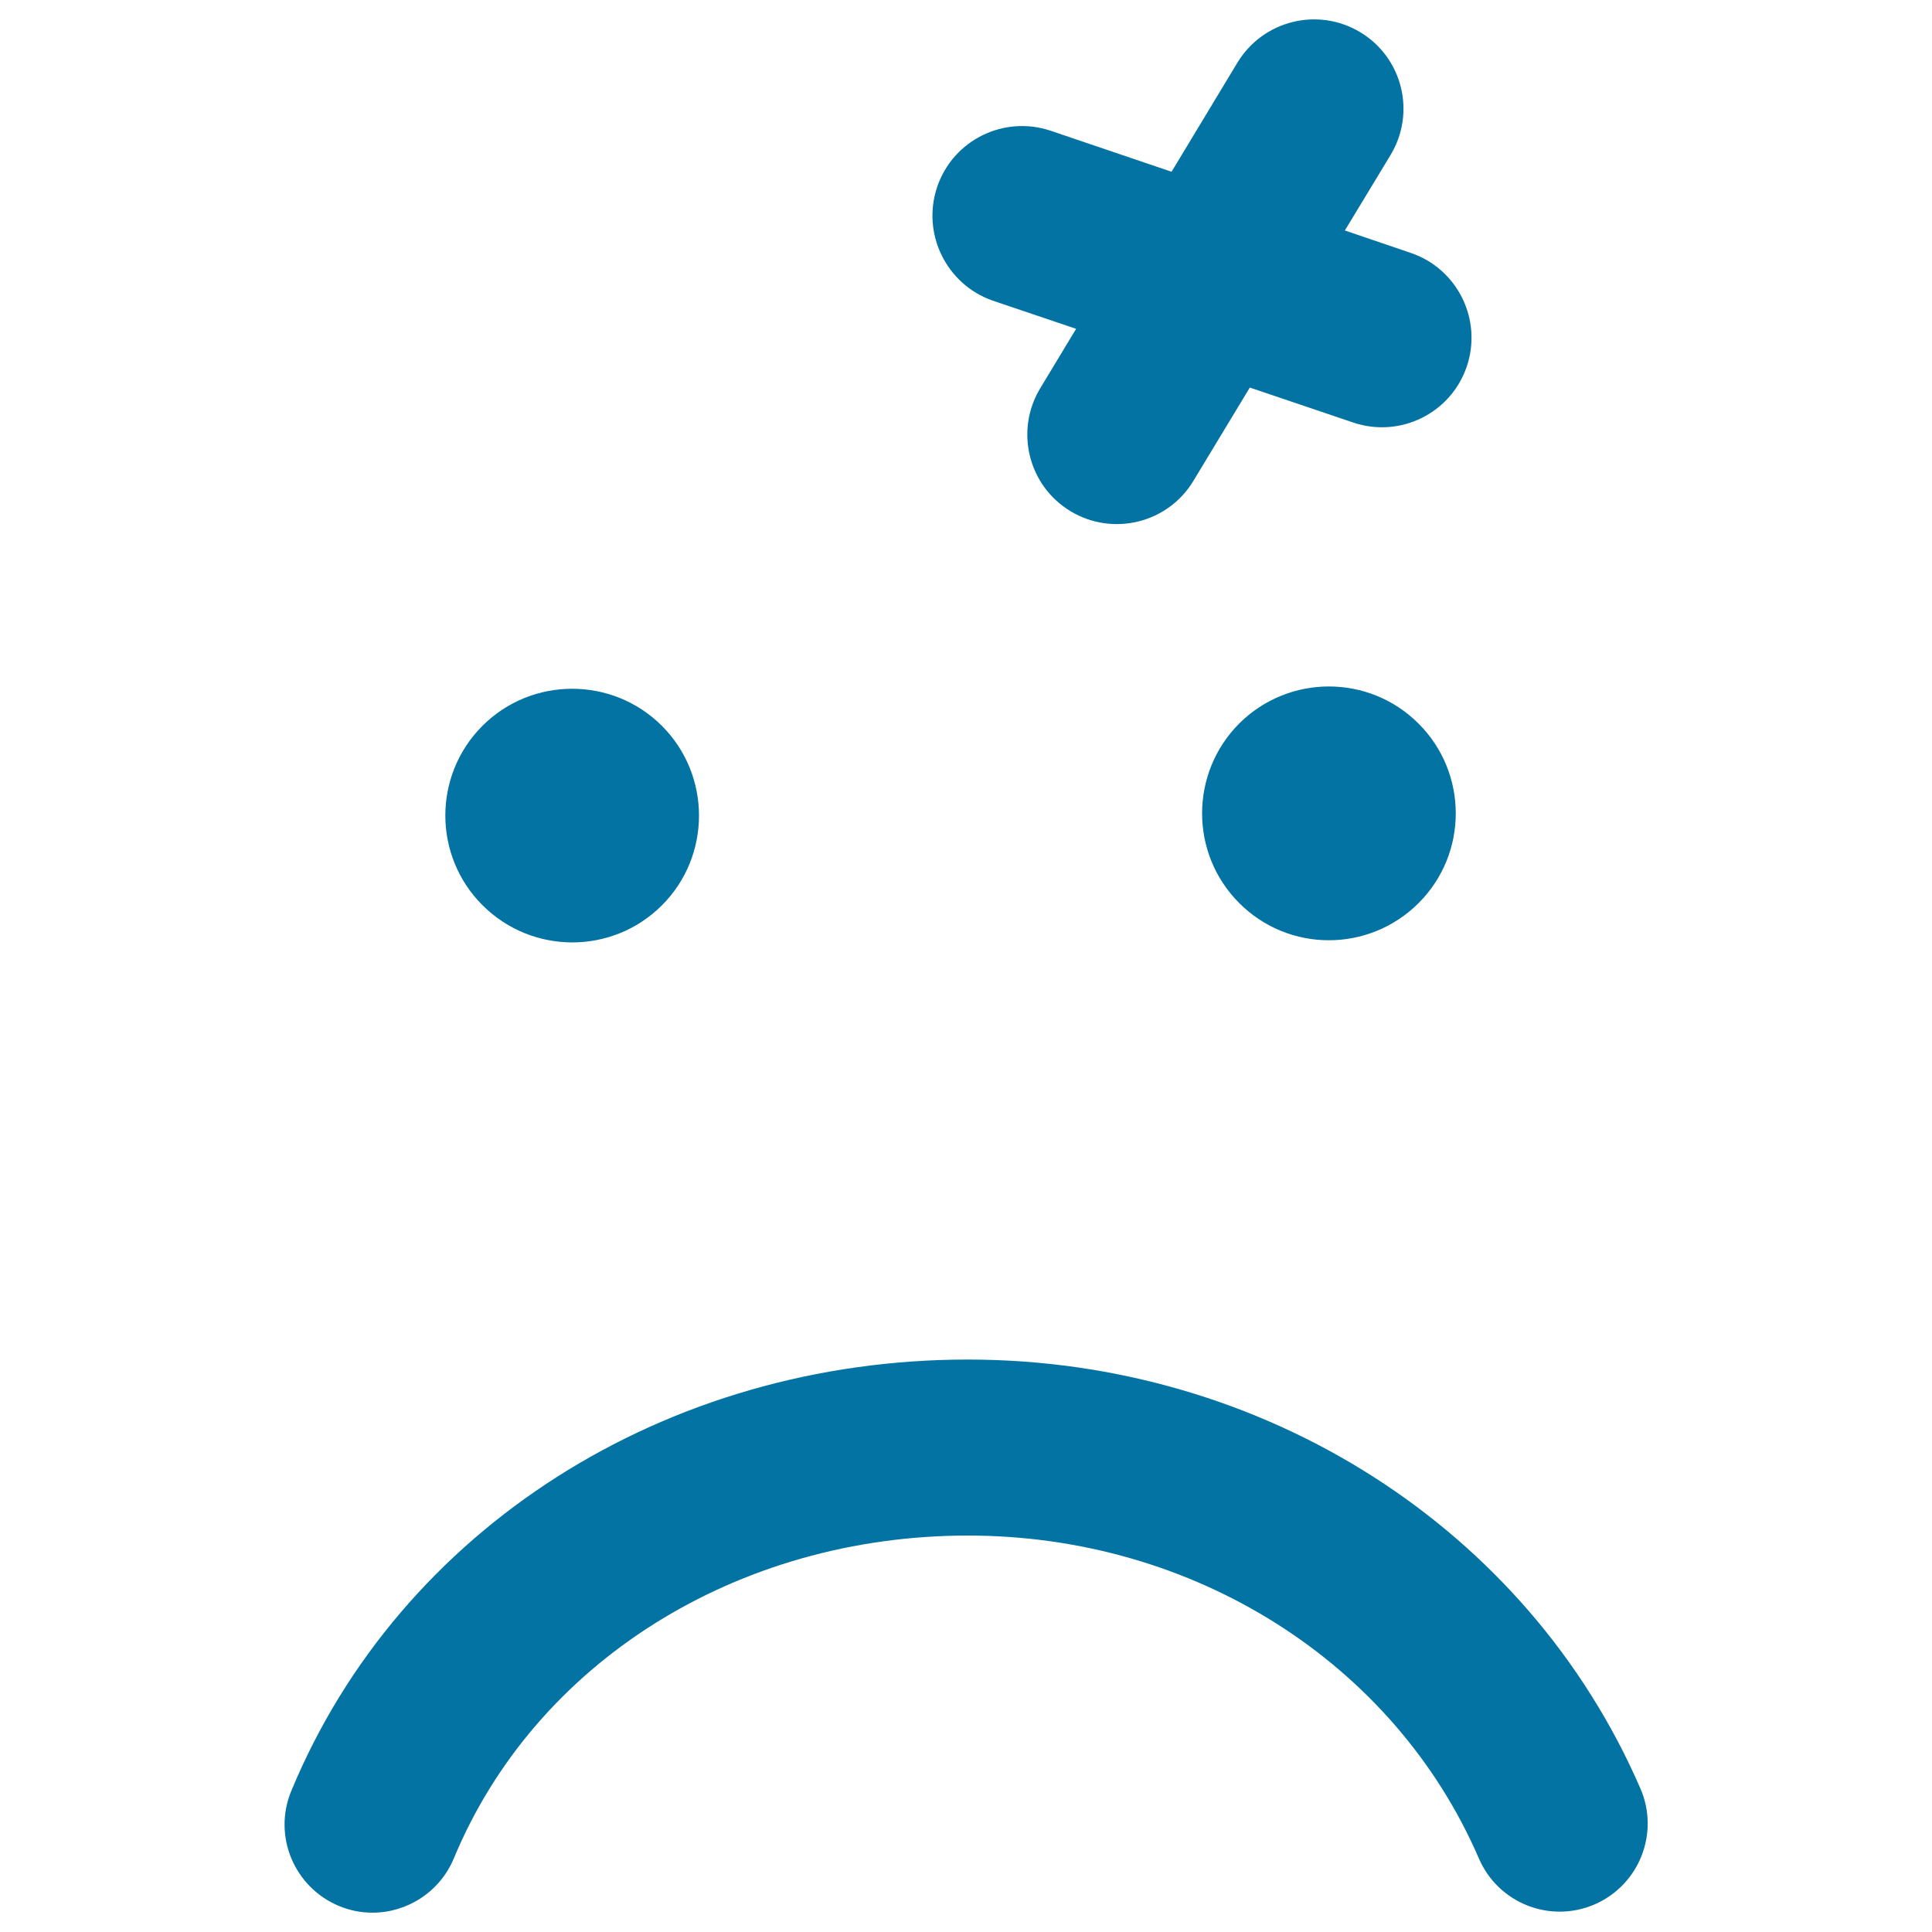 <svg xmlns="http://www.w3.org/2000/svg" viewBox="0 0 1000 1000" style="fill:#0273a2">
<title>Wound Cross On Emoticon Sad Face Of Rounded Square Shape SVG icon</title>
<g><path d="M849.1,925.8c10,23.1-0.7,49.9-23.7,59.9c-23.1,10-49.9-0.6-59.9-23.7c-43.9-101.6-147.7-167.2-264.5-167.2c-119.5,0-224,65.6-266.1,167.1c-7.3,17.5-24.3,28.1-42.1,28.1c-5.8,0-11.7-1.1-17.4-3.5c-23.2-9.7-34.3-36.3-24.6-59.6C207,791.3,344.5,703.7,500.9,703.7C654,703.7,790.7,790.9,849.1,925.8z M249.7,468.5c-25.6-25.6-25.6-67.2,0-92.8c25.6-25.6,67.3-25.6,92.9,0c25.6,25.6,25.6,67.3,0,92.9C317,494.2,275.4,494.2,249.7,468.5z M485.1,96.7c8.2-24.2,34.5-37.2,58.8-29l62.5,21.2l34.1-56.5c13.3-21.9,41.7-28.9,63.6-15.7C726,29.9,733,58.4,719.7,80.3l-23.6,39l34.1,11.6c24.2,8.2,37.2,34.5,29,58.8c-8.2,24.2-34.5,37.2-58.8,29l-53.5-18.1l-29.2,48.3c-13.2,21.9-41.7,28.9-63.6,15.7c-21.9-13.2-28.9-41.7-15.7-63.6l18.6-30.8l-43.2-14.6C489.8,147.2,476.9,120.9,485.1,96.7z M734.3,374.6c25.6,25.6,25.6,67.2,0,92.8c-25.7,25.7-67.3,25.7-92.9,0c-25.6-25.6-25.6-67.2,0-92.9C667.1,348.9,708.7,348.9,734.3,374.6z"/></g>
</svg>